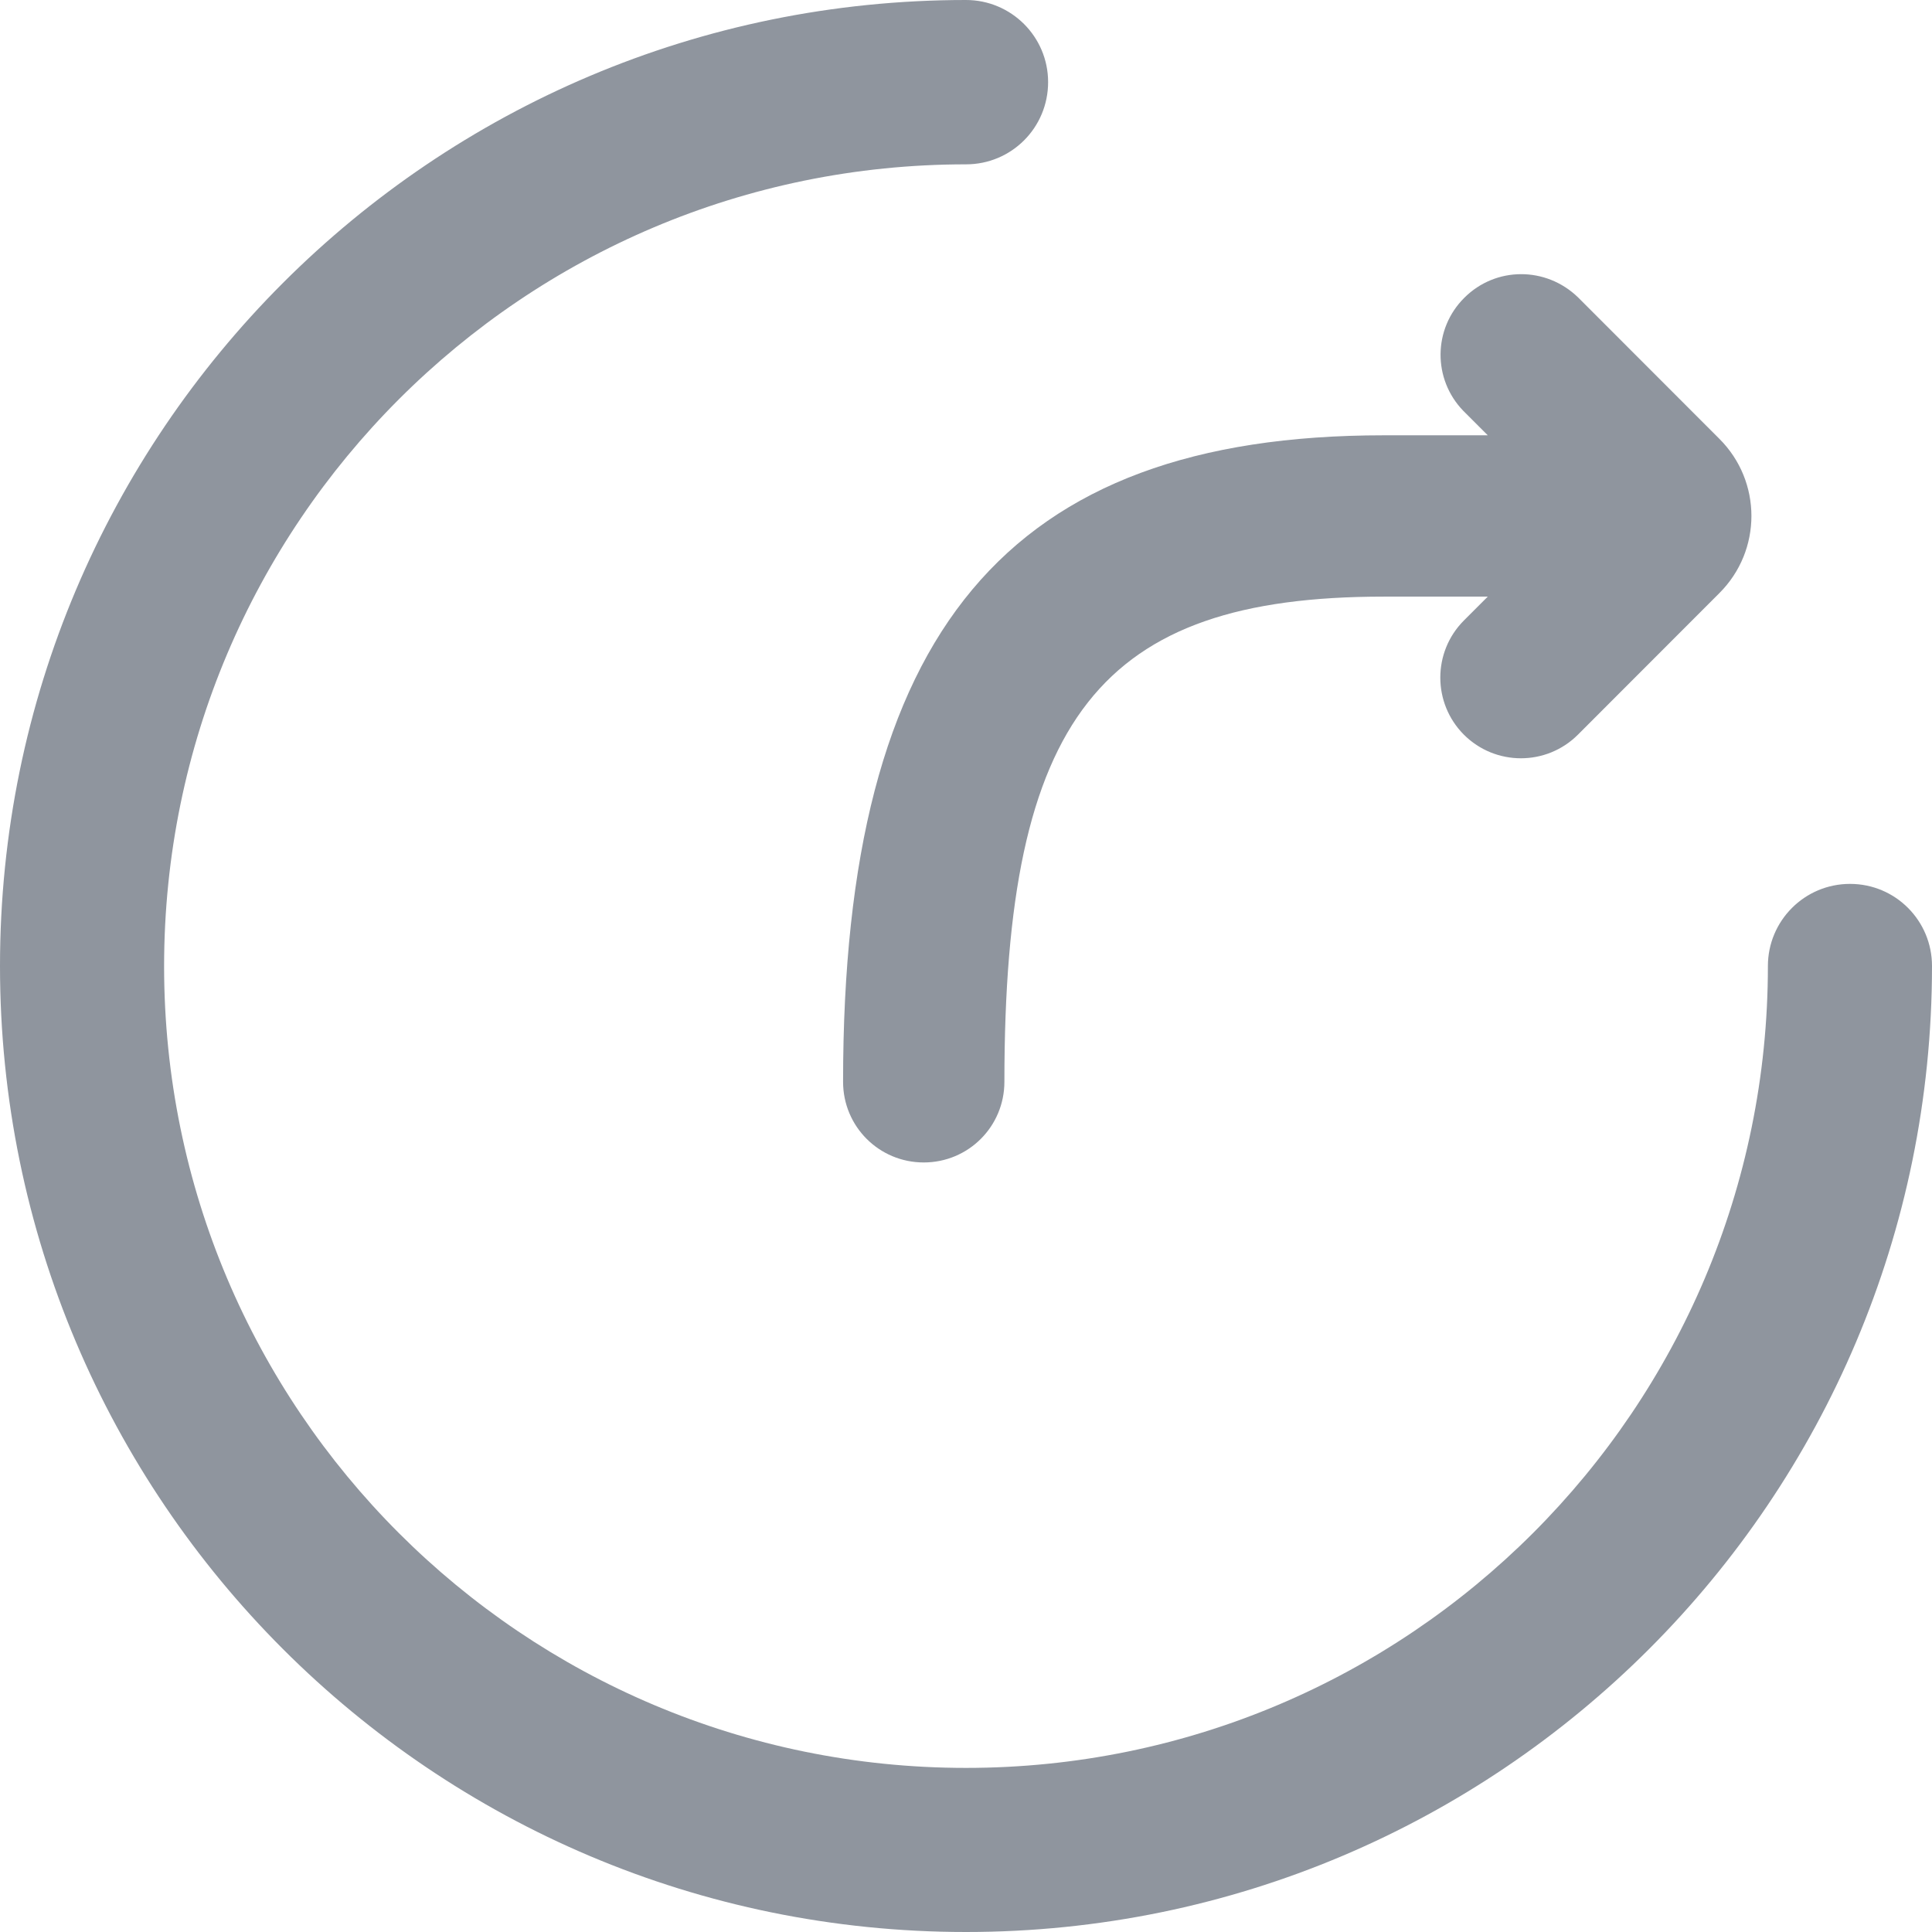 <?xml version="1.0" encoding="UTF-8"?>
<svg width="16px" height="16px" viewBox="0 0 16 16" version="1.1" xmlns="http://www.w3.org/2000/svg" xmlns:xlink="http://www.w3.org/1999/xlink">
    <title>分享</title>
    <g id="分享" stroke="none" stroke-width="1" fill="none" fill-rule="evenodd">
        <g id="编组" fill="#8F959E" fill-rule="nonzero">
            <path d="M8,0 C8.375,0 8.68,0.304 8.68,0.68 C8.68,1.057 8.377,1.361 8,1.361 C4.332,1.361 1.359,4.334 1.359,8.002 C1.359,11.67 4.332,14.641 8,14.641 C11.668,14.641 14.641,11.668 14.641,8 C14.641,7.625 14.945,7.32 15.321,7.32 C15.698,7.32 16,7.625 16,8 C16,12.418 12.418,16 8,16 C3.582,16 0,12.418 0,8 C0,3.582 3.582,0 8,0 Z M12.118,3.402 C11.864,3.139 11.868,2.723 12.127,2.466 C12.386,2.207 12.802,2.205 13.068,2.462 L14.239,3.634 C14.593,3.987 14.593,4.559 14.239,4.912 L13.068,6.084 C12.807,6.345 12.384,6.345 12.123,6.084 C11.863,5.823 11.863,5.4 12.123,5.139 L12.321,4.941 L11.459,4.941 C9.114,4.941 8.318,5.939 8.318,8.959 C8.318,9.329 8.02,9.627 7.65,9.627 C7.28,9.627 6.982,9.329 6.982,8.959 C6.982,5.225 8.345,3.605 11.459,3.605 L12.321,3.605 L12.118,3.402 L12.118,3.402 Z" id="形状"></path>
        </g>
    </g>
</svg>